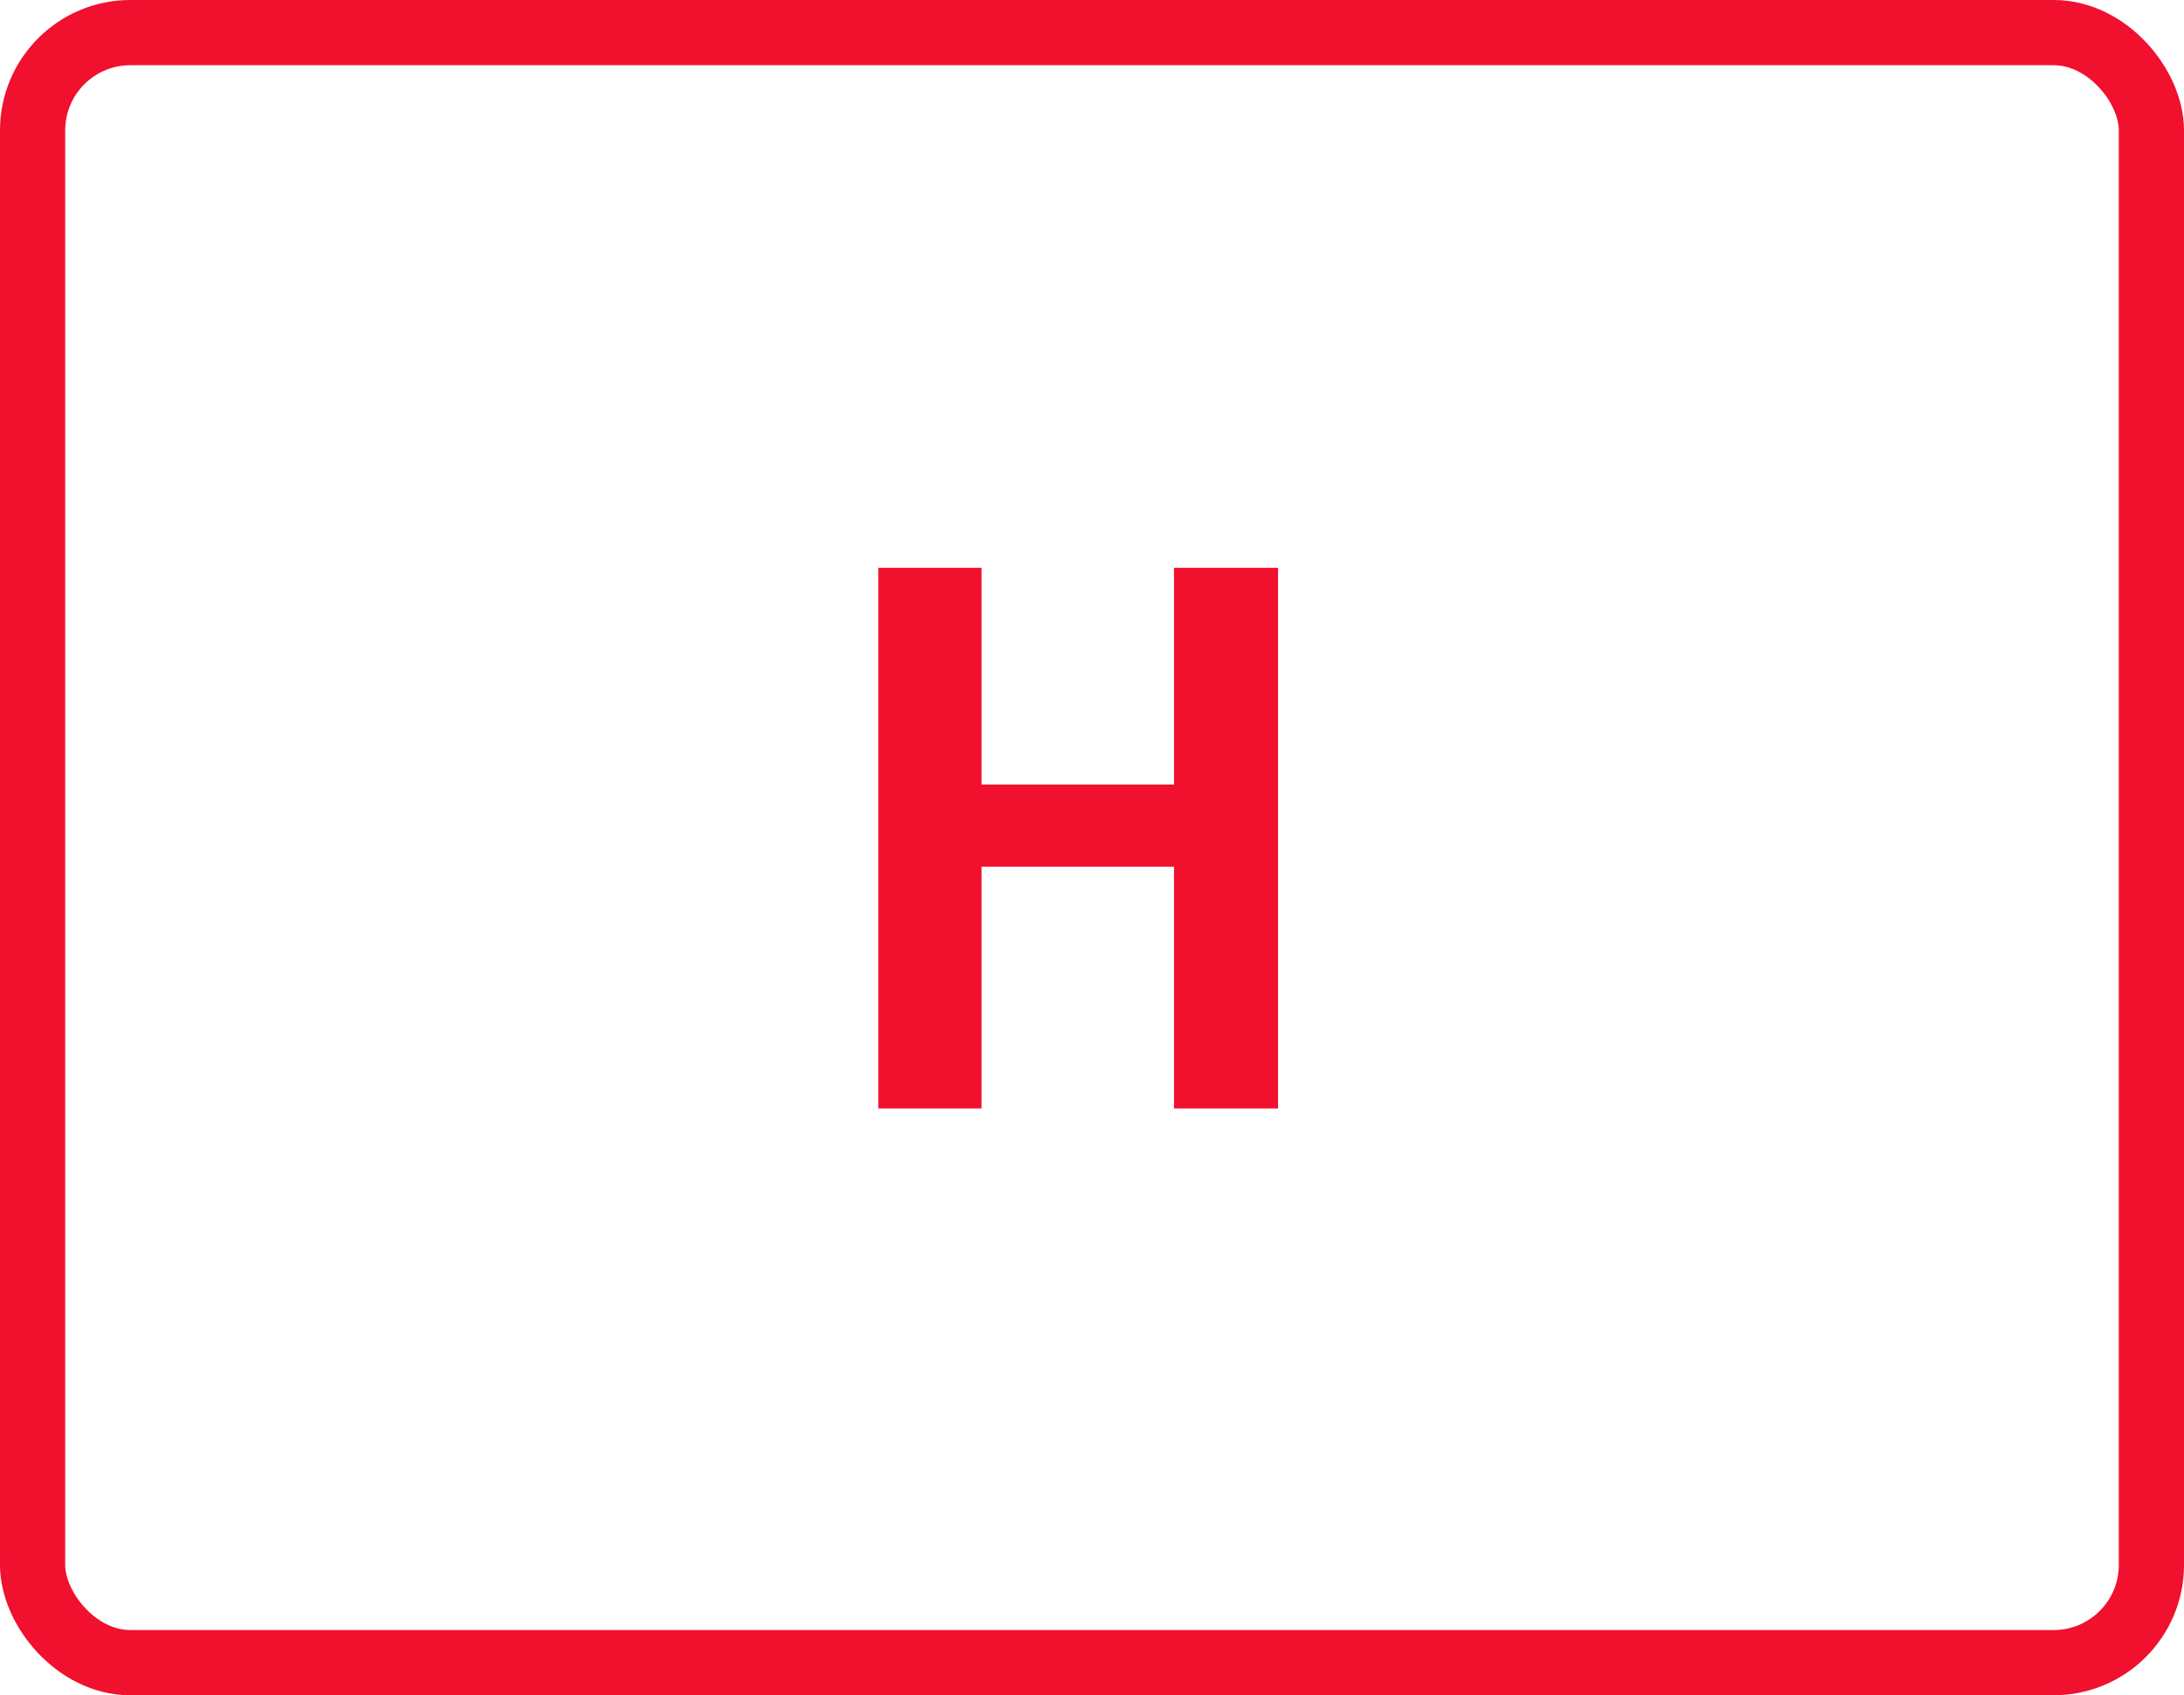<svg width="67" height="52" viewBox="0 0 67 52" fill="none" xmlns="http://www.w3.org/2000/svg">
<path d="M36.016 34V26.584H30.112V34H26.944V17.416H30.112V24.064H36.016V17.416H39.208V34H36.016Z" fill="#F1102E"/>
<rect x="1" y="1" width="65" height="50" rx="3" stroke="#F1102E" stroke-width="2"/>
</svg>
